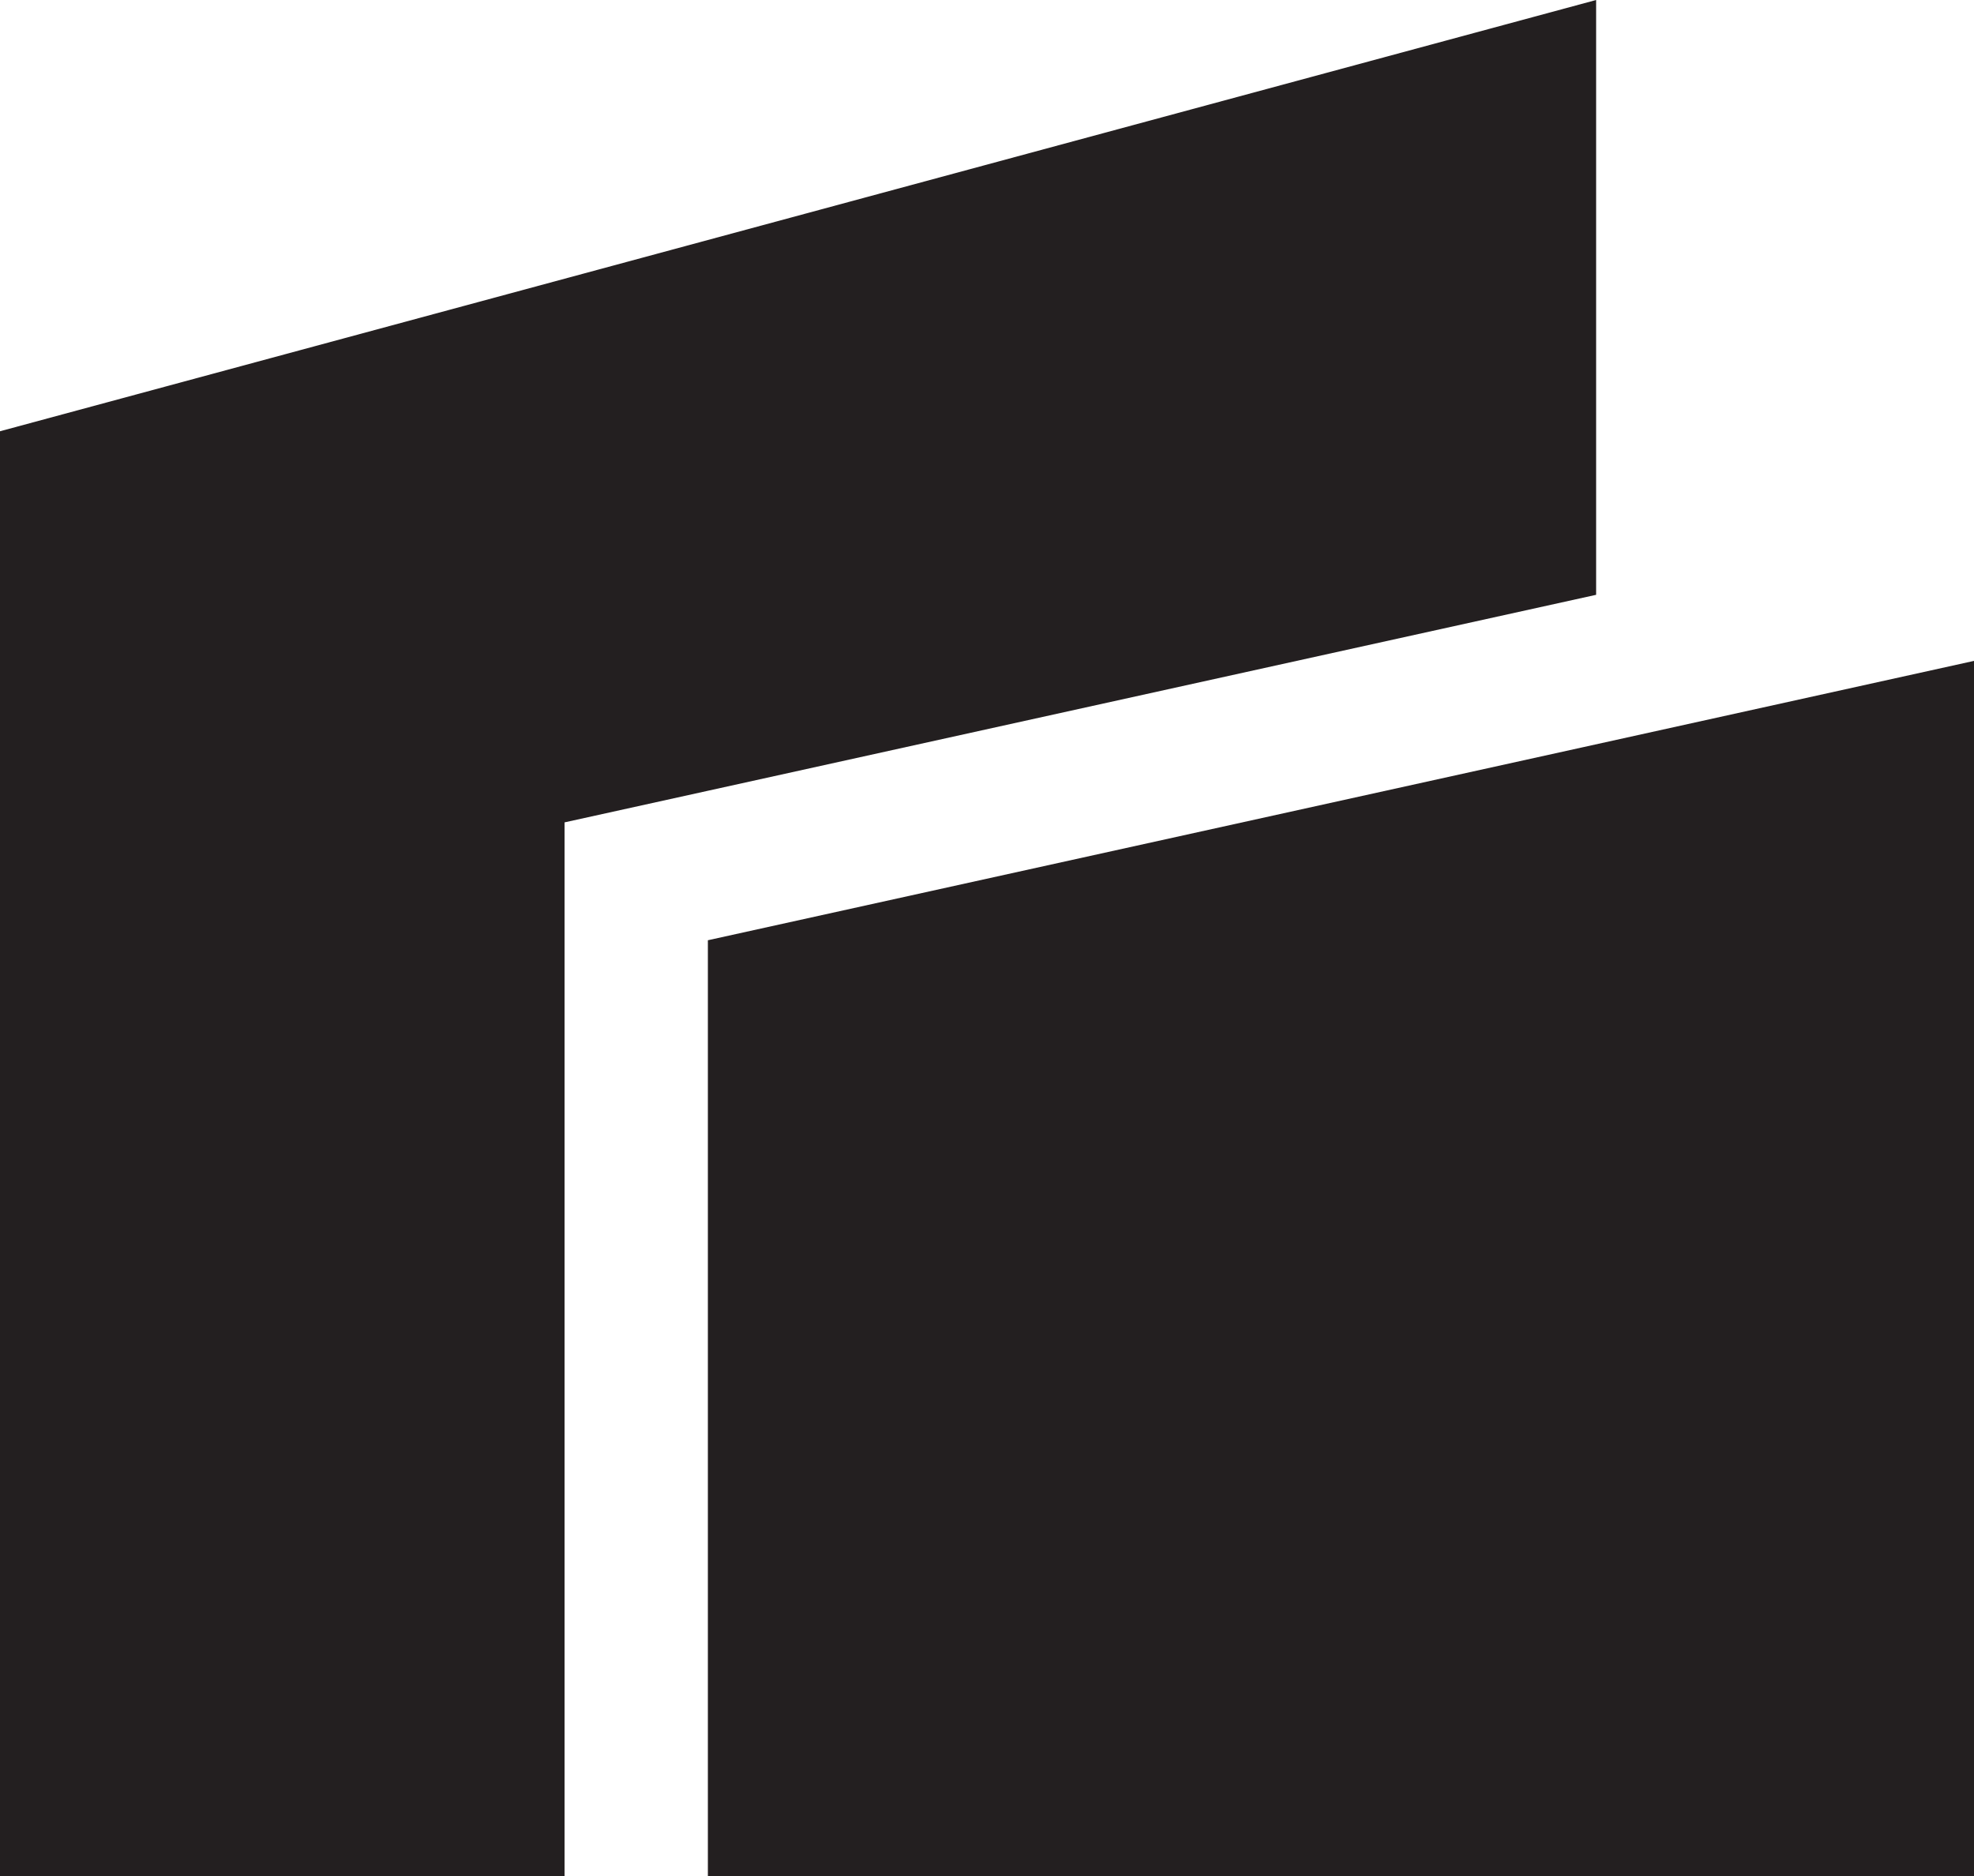 <svg xmlns="http://www.w3.org/2000/svg" width="26.057" height="24.766" viewBox="0 0 26.057 24.766">
  <g id="Artwork_13" data-name="Artwork 13" transform="translate(13.029 12.383)">
    <g id="Group_923" data-name="Group 923" transform="translate(-13.029 -12.383)">
      <path id="Path_1171" data-name="Path 1171" d="M21.069,0,0,5.693V24.767H7.452V10.856l1.9-.419L21.069,7.852Z" fill="#231f20"/>
      <path id="Path_1172" data-name="Path 1172" d="M15.464,4.78,3.9,7.331V19.685H20.614V3.643Z" transform="translate(5.444 5.081)" fill="#231f20"/>
    </g>
  </g>
</svg>
